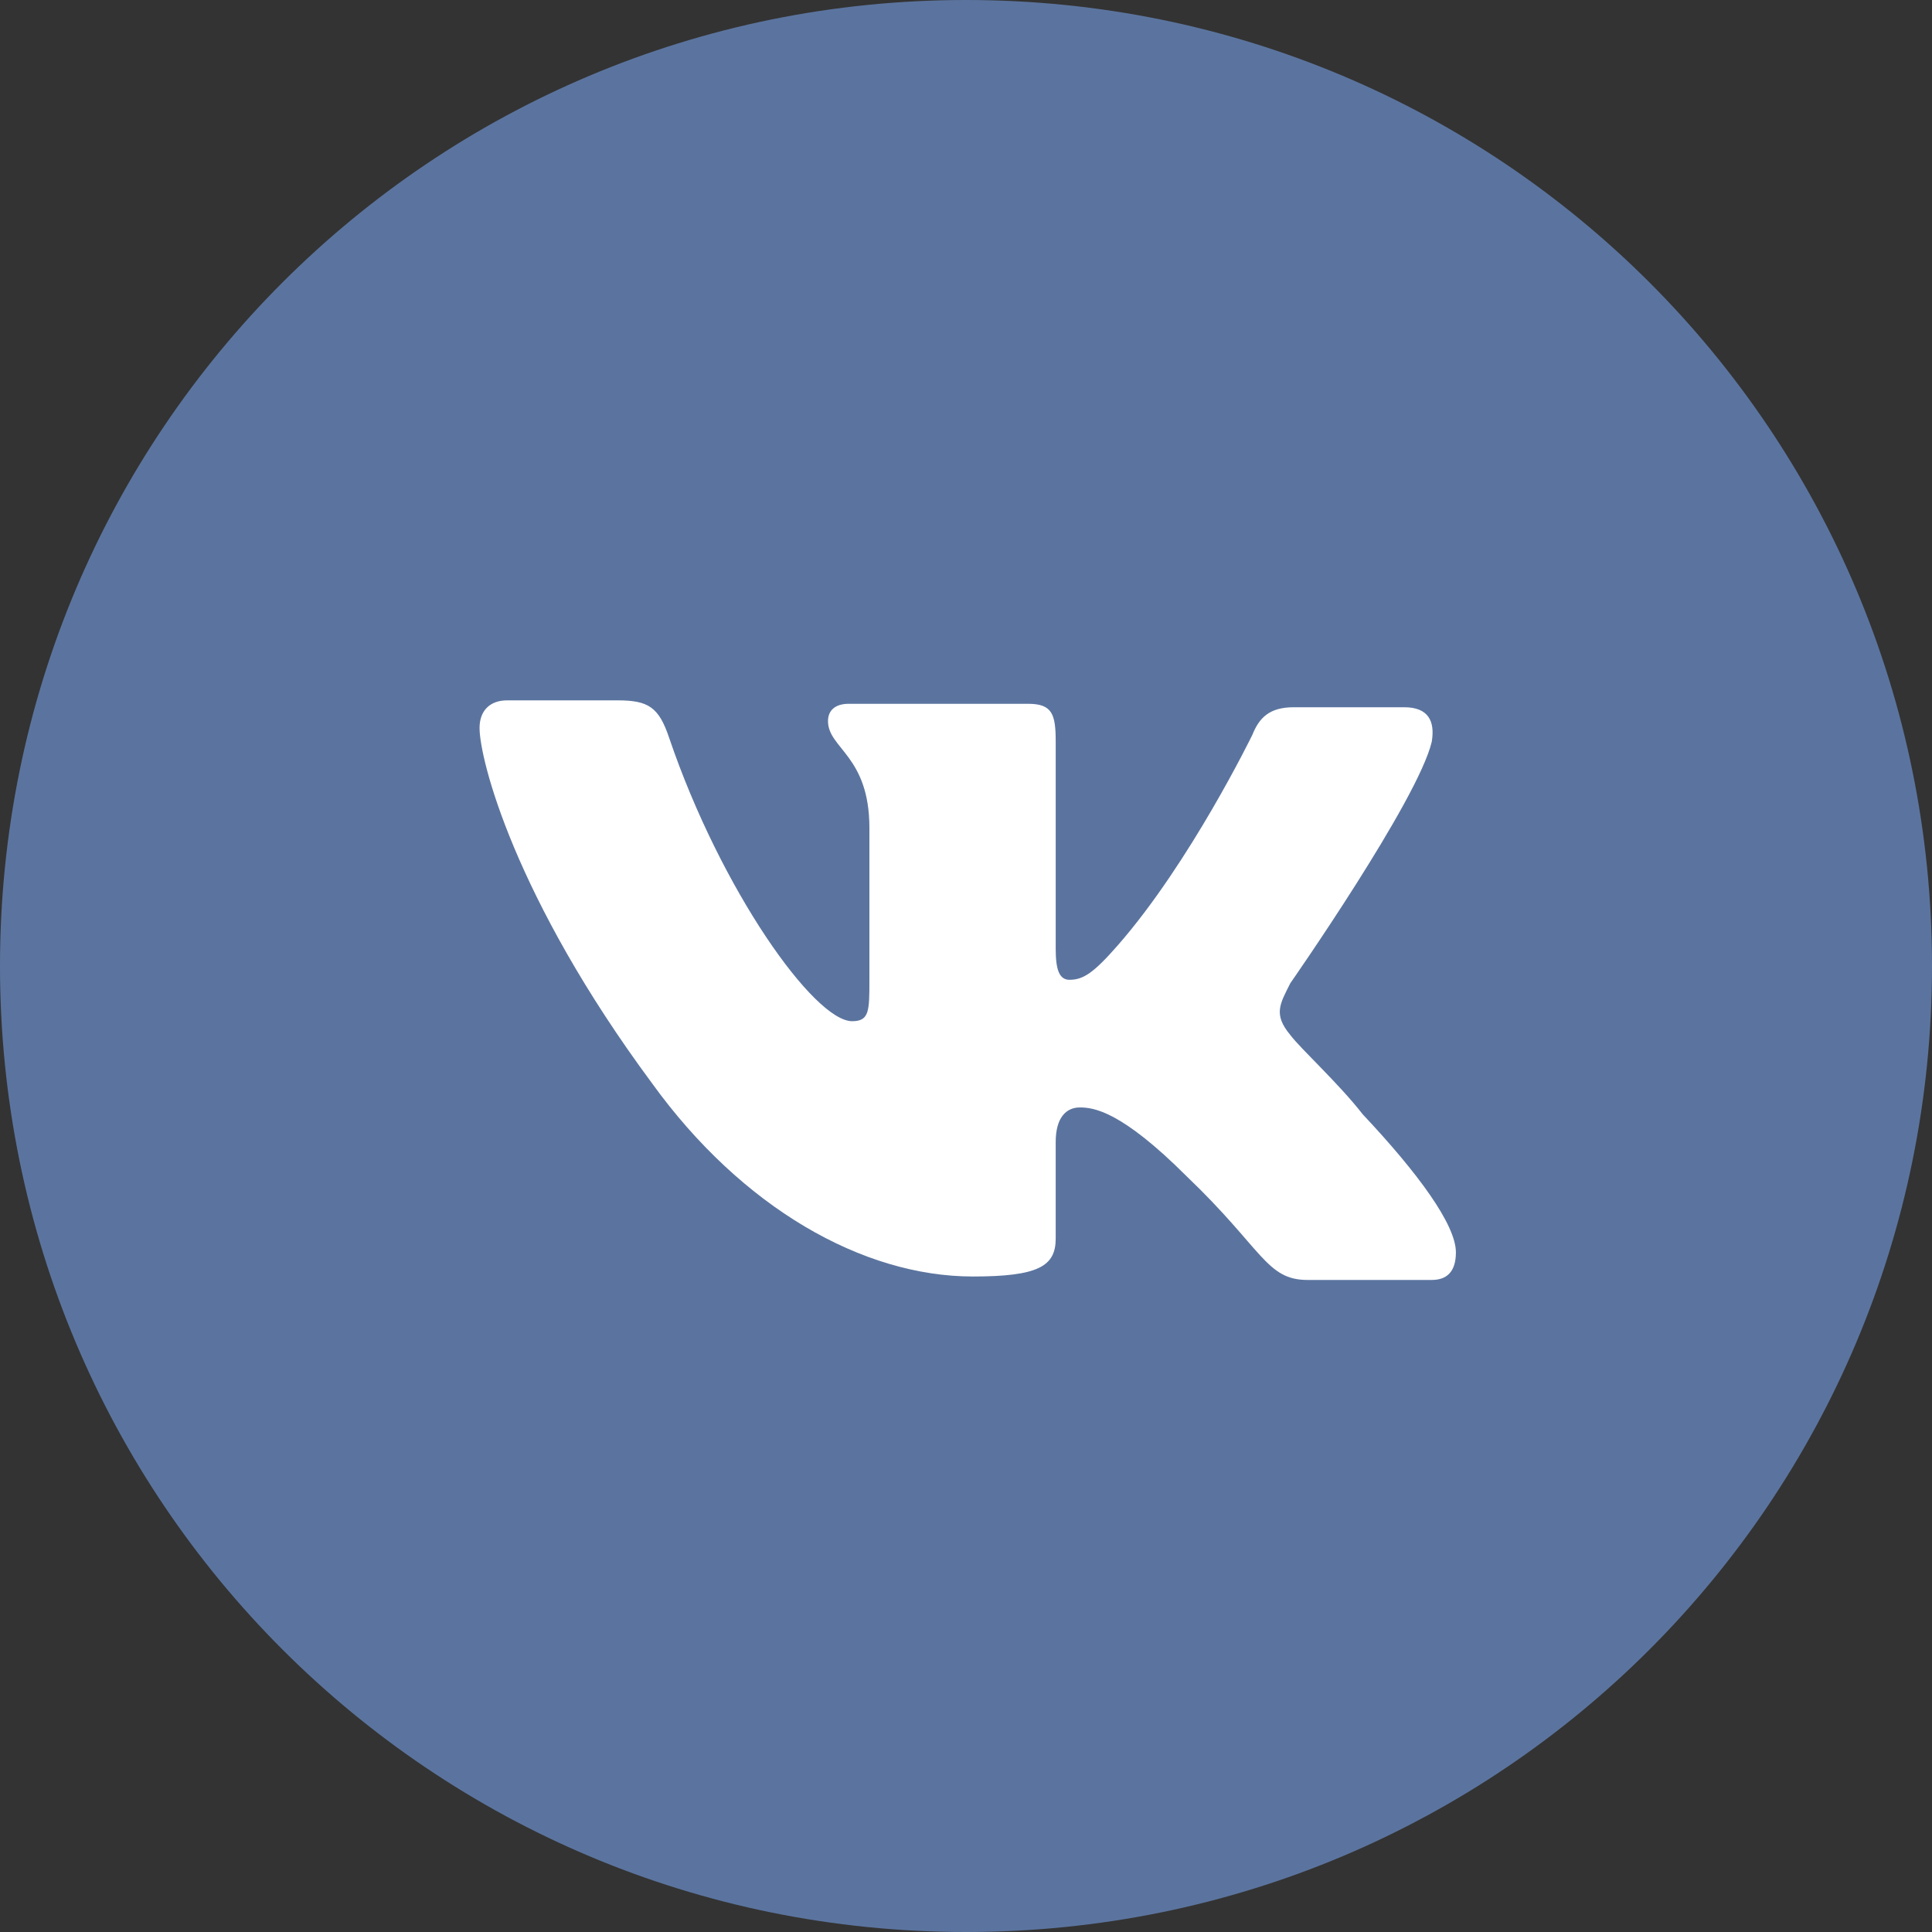 <?xml version="1.0" encoding="utf-8"?>
<!-- Generator: Adobe Illustrator 21.1.0, SVG Export Plug-In . SVG Version: 6.00 Build 0)  -->
<svg version="1.1" id="Layer_1" xmlns="http://www.w3.org/2000/svg" xmlns:xlink="http://www.w3.org/1999/xlink" x="0px" y="0px"
	 viewBox="0 0 56 56" style="enable-background:new 0 0 56 56;" xml:space="preserve">
<rect x="0" y="0" width="56" height="56" fill="#333333" stroke="none"/>
<style type="text/css">
	.st0{fill:#5B749F;}
	.st1{fill:#FFFFFF;}
</style>
<path class="st0" d="M28,0C12.5,0,0,12.5,0,28s12.5,28,28,28s28-12.5,28-28S43.5,0,28,0L28,0z"/>
<path class="st1" d="M37.4,28.5c0,0,3.7-5.3,4.1-7c0.1-0.6-0.1-1-0.8-1c0,0-2.2,0-3.2,0c-0.7,0-1,0.3-1.2,0.8c0,0-1.8,3.7-3.9,6.1
	c-0.7,0.8-1,1-1.4,1c-0.3,0-0.4-0.3-0.4-0.9v-6c0-0.8-0.1-1.1-0.8-1.1h-5.2c-0.4,0-0.6,0.2-0.6,0.5c0,0.8,1.2,1,1.2,3.1v4.4
	c0,0.9,0,1.2-0.5,1.2c-1.1,0-3.8-3.8-5.3-8.2c-0.3-0.9-0.6-1.1-1.5-1.1h-3.2c-0.5,0-0.8,0.3-0.8,0.8c0,0.9,1,4.9,5,10.3
	C21.5,35,25,37,28.2,37c1.9,0,2.4-0.3,2.4-1.1v-2.8c0-0.7,0.3-1,0.7-1c0.4,0,1.2,0.1,3.1,2c2.2,2.1,2.3,3,3.5,3h3.6
	c0.4,0,0.7-0.2,0.7-0.8c0-0.8-1.1-2.3-2.7-4c-0.7-0.9-1.8-1.9-2.1-2.3C36.9,29.4,37.1,29.1,37.4,28.5z"/>
</svg>
